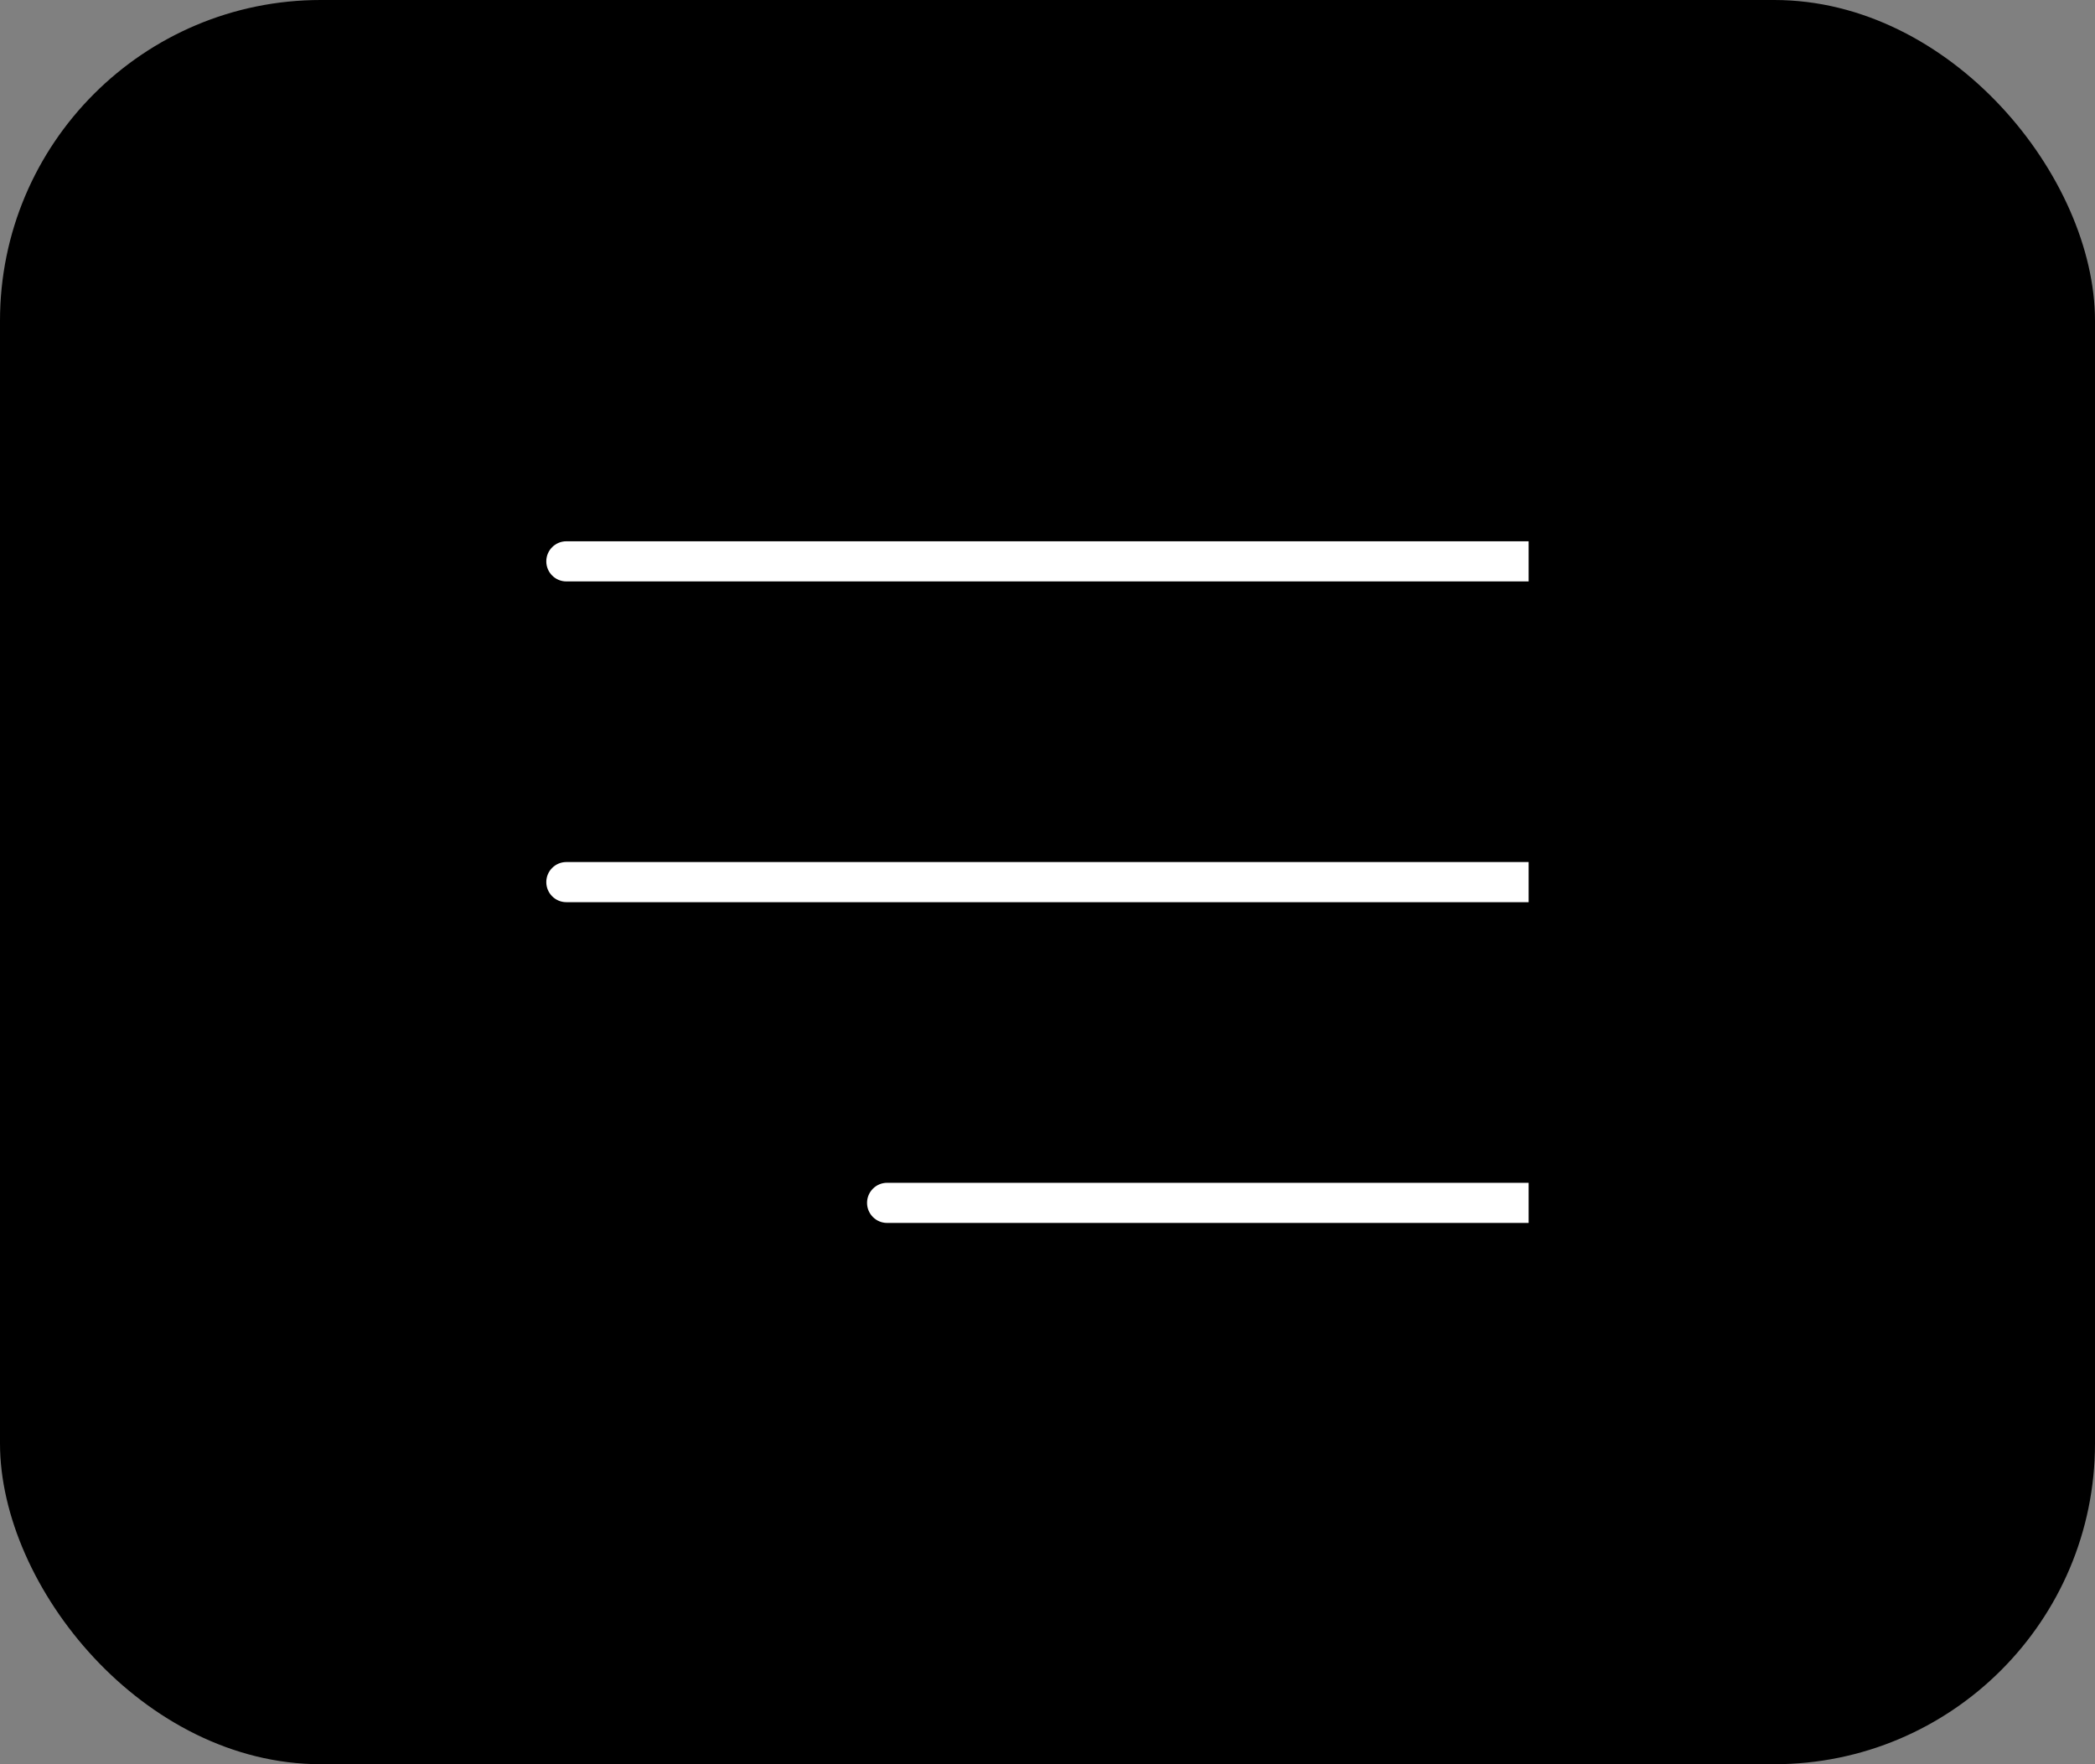 <svg width="38" height="32" viewBox="0 0 38 32" fill="none" xmlns="http://www.w3.org/2000/svg">
<rect x="0" y="0" width="38" height="32" fill="#808080" stroke="none"/>
<rect width="38" height="32" rx="5.818" fill="black"/>
<path d="M10.273 9.818C10.072 9.818 9.909 9.981 9.909 10.182C9.909 10.383 10.072 10.546 10.273 10.546V9.818ZM10.273 10.182V10.546H27.727V10.182V9.818H10.273V10.182Z" fill="white"/>
<path d="M10.273 15.636C10.072 15.636 9.909 15.799 9.909 16C9.909 16.201 10.072 16.364 10.273 16.364V15.636ZM10.273 16V16.364H27.727V16V15.636H10.273V16Z" fill="white"/>
<path d="M16.091 21.454C15.89 21.454 15.727 21.617 15.727 21.818C15.727 22.019 15.89 22.182 16.091 22.182L16.091 21.454ZM16.091 21.818L16.091 22.182L27.727 22.182L27.727 21.818L27.727 21.454L16.091 21.454L16.091 21.818Z" fill="white"/>
</svg>
